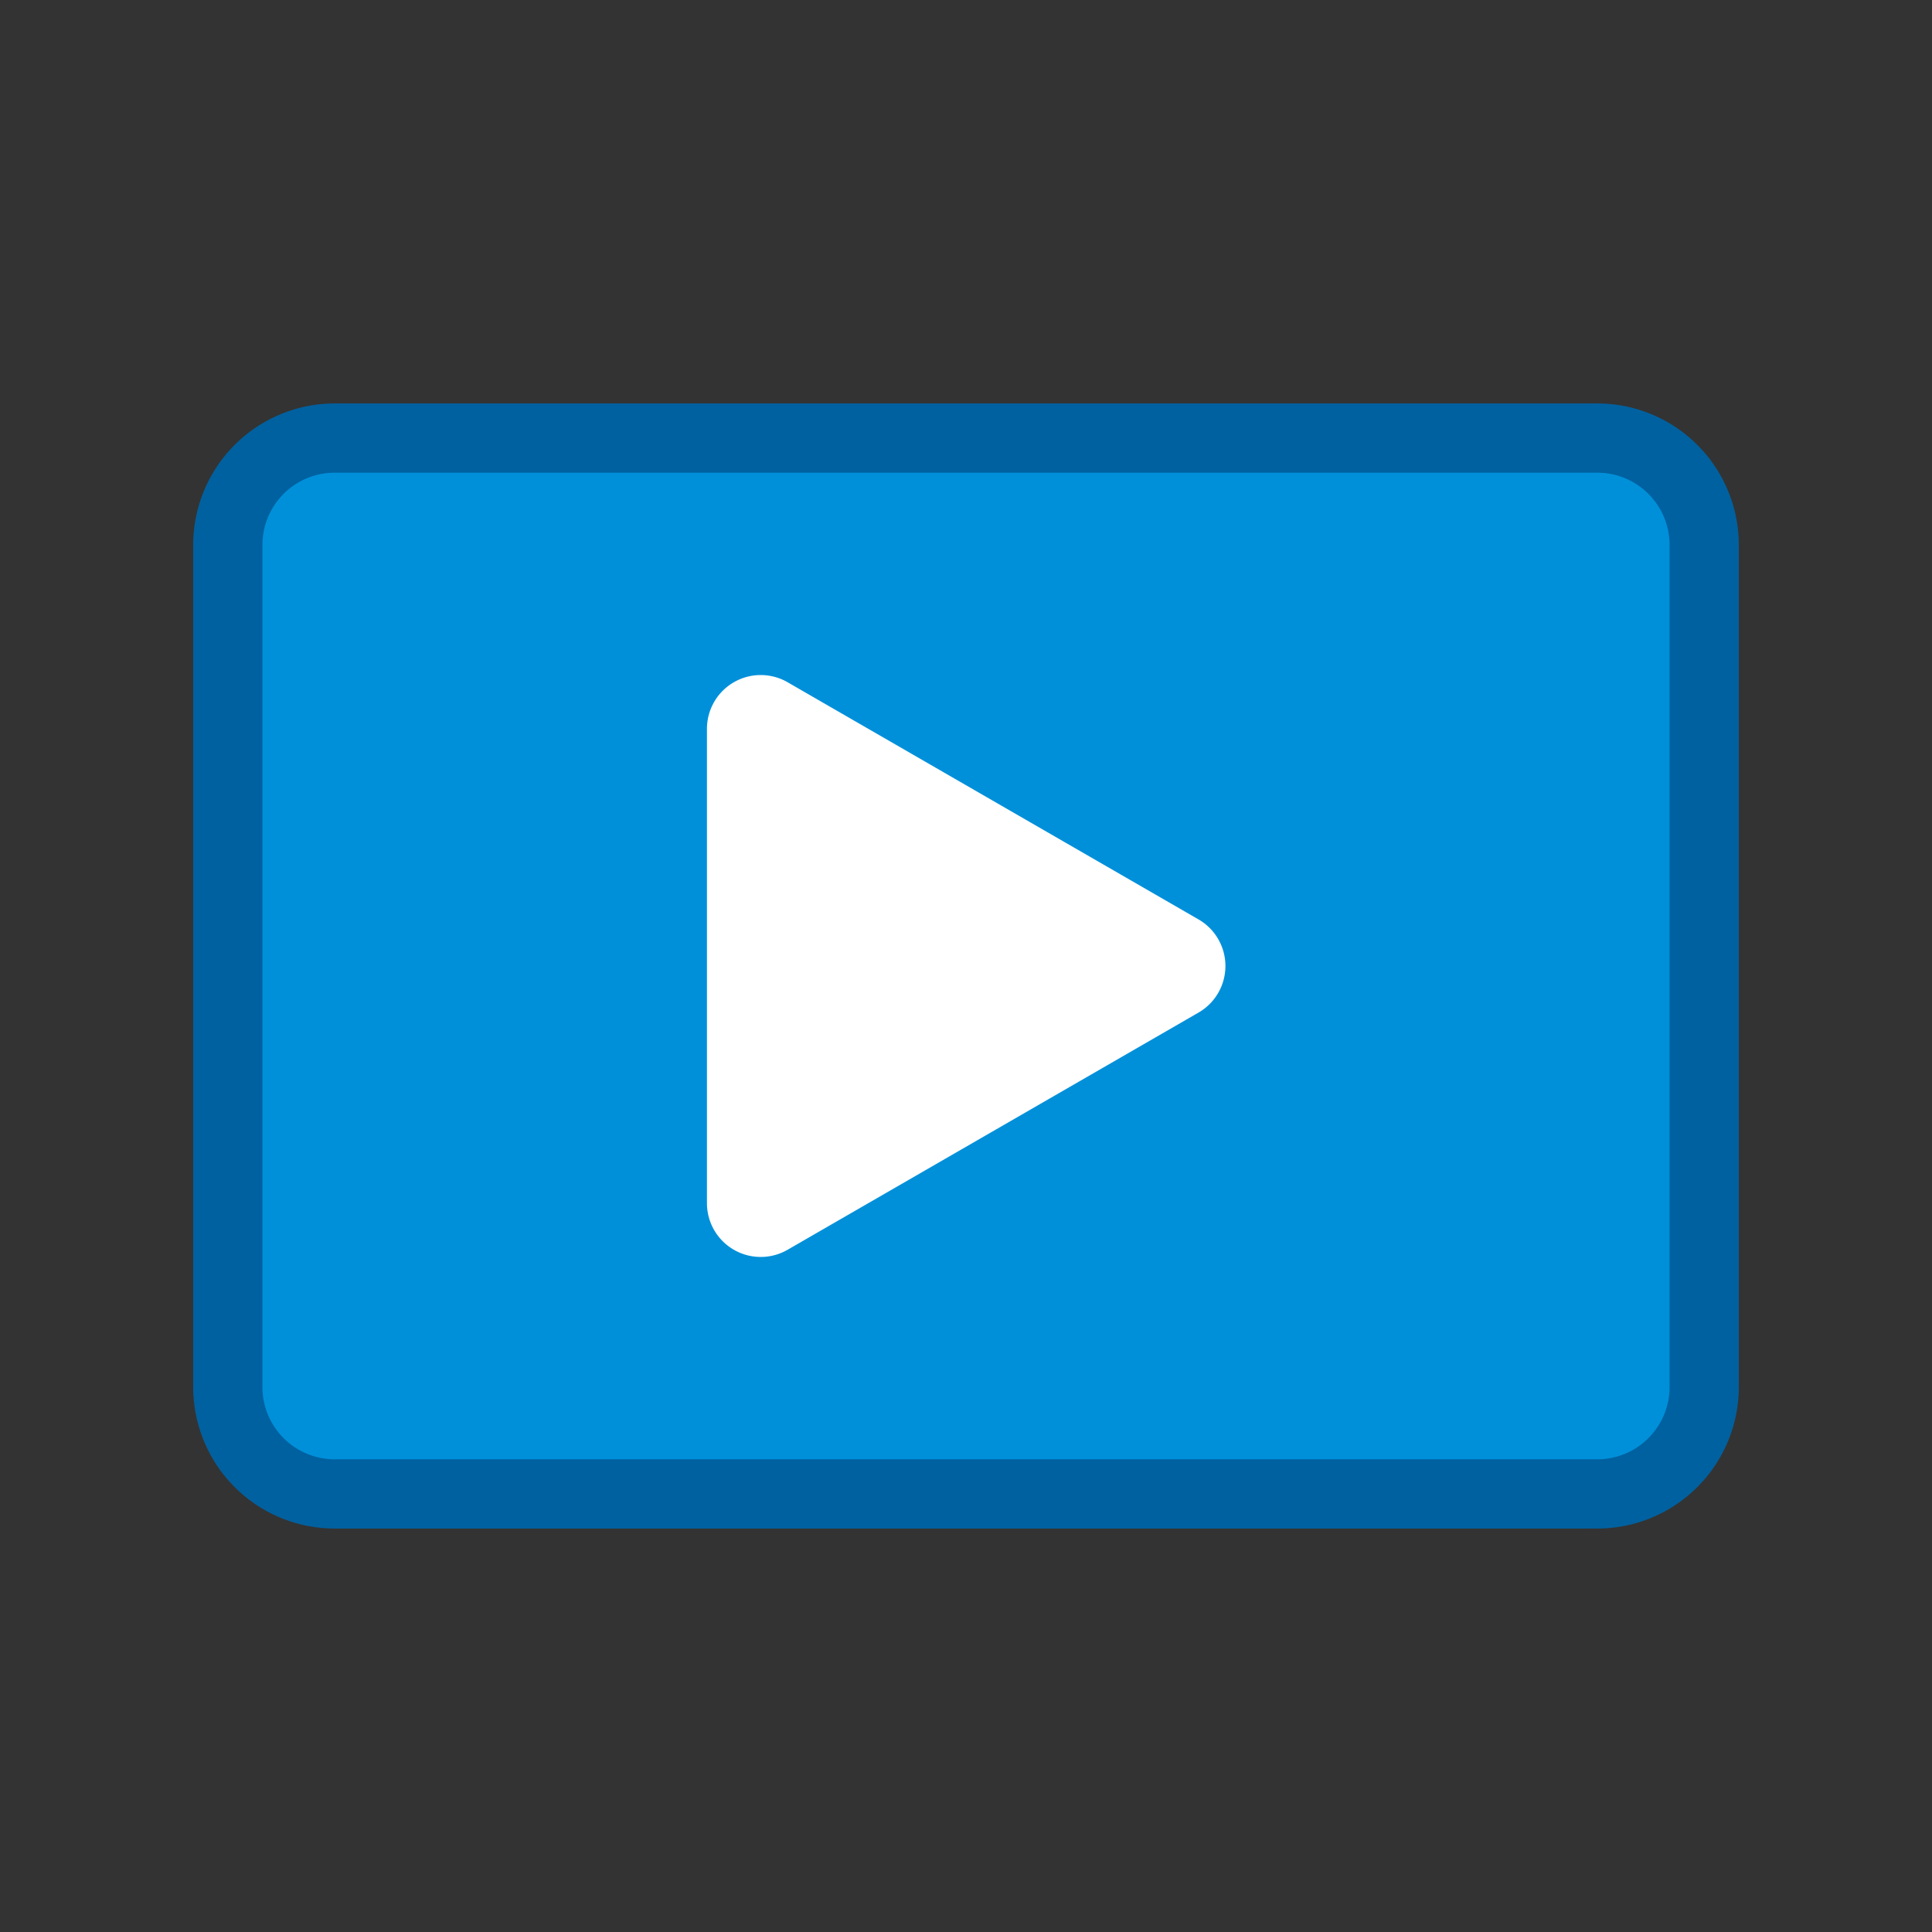 <svg id="Icon" xmlns="http://www.w3.org/2000/svg" width="120" height="120" viewBox="0 0 120 120"><rect x="0" y="0" width="120" height="120" fill="#333333" stroke="none"/><defs><style>.cls-1{fill:#0090da;}.cls-2{fill:#0061a0;}.cls-3,.cls-4{fill:#fff;}.cls-4{opacity:0;}</style></defs><title>hr_video</title><g id="_Group_" data-name="&lt;Group&gt;"><rect class="cls-1" x="14.15" y="27.21" width="91.7" height="65.59" rx="6.63" ry="6.63"/><path class="cls-2" d="M99.22,94.94H20.78A8.79,8.79,0,0,1,12,86.16V33.84a8.79,8.79,0,0,1,8.78-8.78H99.22A8.79,8.79,0,0,1,108,33.84V86.16A8.79,8.79,0,0,1,99.22,94.94ZM20.78,29.36a4.49,4.49,0,0,0-4.48,4.48V86.16a4.49,4.49,0,0,0,4.48,4.48H99.22a4.49,4.49,0,0,0,4.48-4.48V33.84a4.49,4.49,0,0,0-4.48-4.48Z"/><path class="cls-3" d="M74.43,57.1,48.91,42.37a3.34,3.34,0,0,0-5,2.9V74.73a3.34,3.34,0,0,0,5,2.9L74.43,62.9A3.34,3.34,0,0,0,74.43,57.1Z"/></g><rect class="cls-4" width="120" height="120"/></svg>